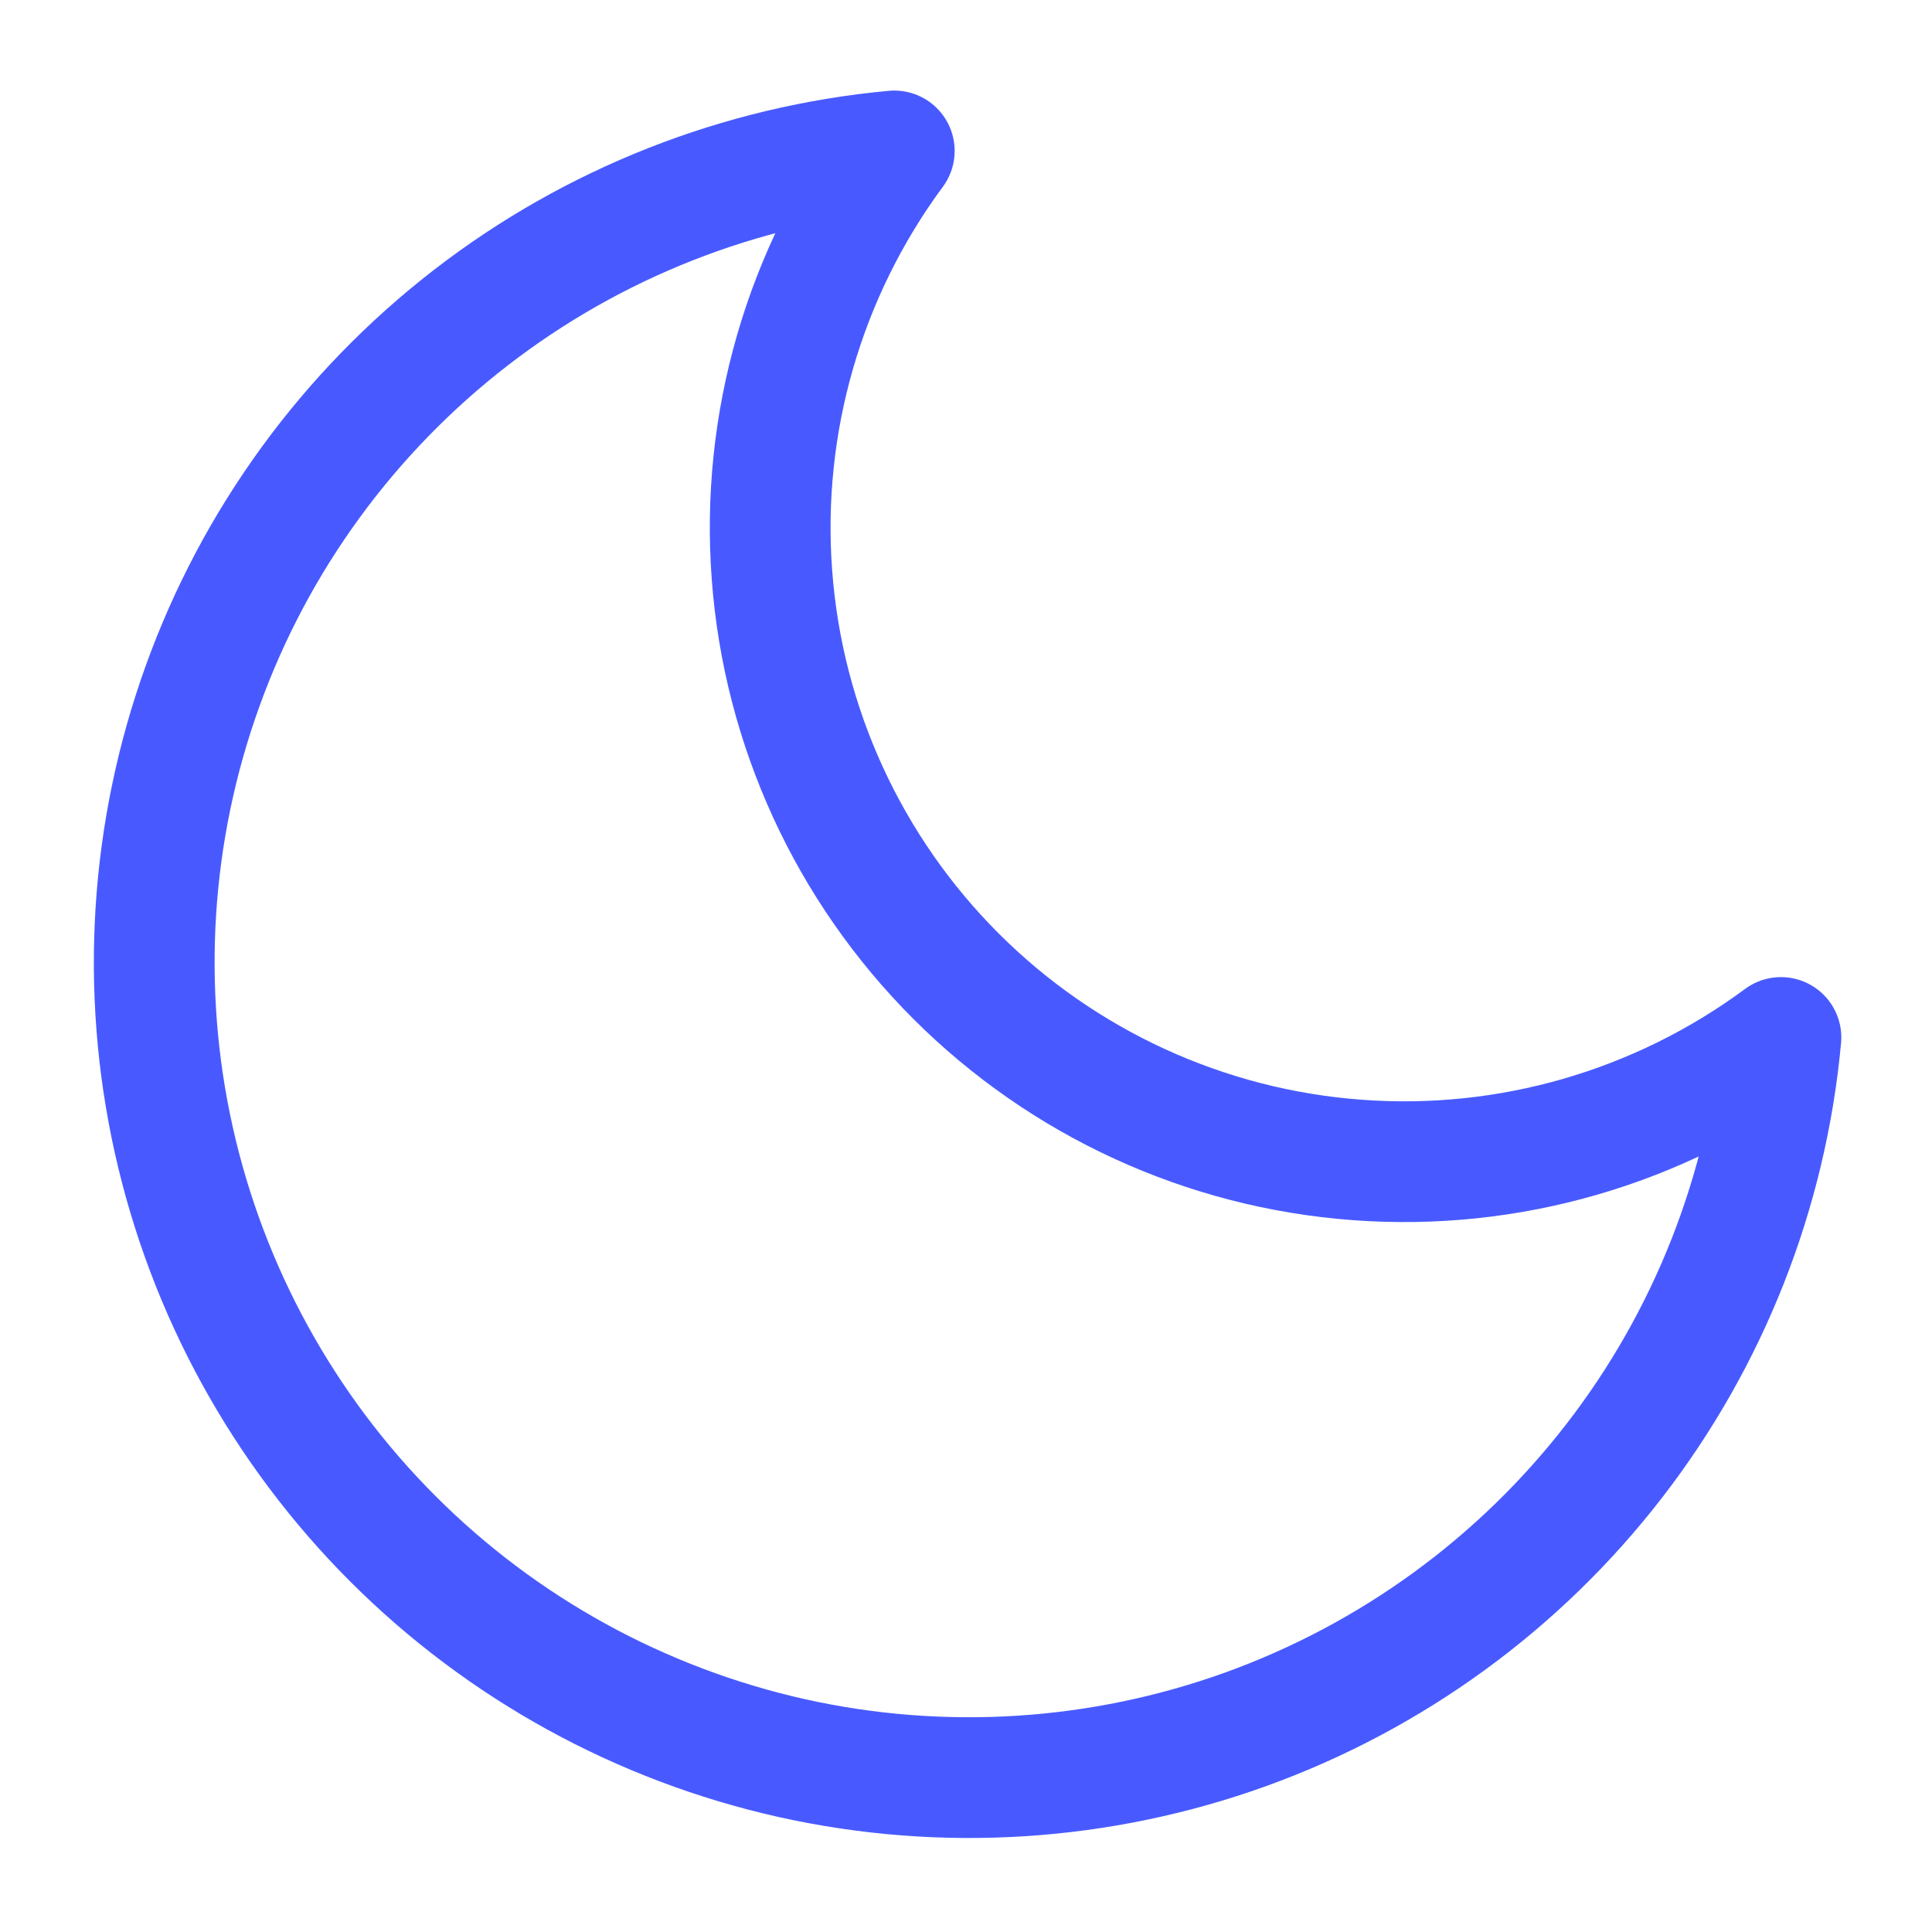 <svg width="16" height="16" viewBox="0 0 16 16" fill="none" xmlns="http://www.w3.org/2000/svg">
<path d="M14.749 8.592C14.631 9.869 14.152 11.086 13.367 12.1C12.583 13.114 11.526 13.884 10.32 14.32C9.115 14.755 7.81 14.839 6.558 14.56C5.307 14.28 4.161 13.651 3.254 12.744C2.348 11.838 1.718 10.692 1.439 9.44C1.16 8.189 1.243 6.884 1.679 5.678C2.114 4.472 2.884 3.416 3.899 2.631C4.913 1.847 6.13 1.368 7.406 1.25C6.659 2.261 6.299 3.507 6.393 4.761C6.486 6.015 7.027 7.194 7.916 8.083C8.805 8.972 9.984 9.513 11.238 9.606C12.492 9.7 13.738 9.34 14.749 8.592V8.592Z" stroke="#485AFF" stroke-linecap="round" stroke-linejoin="round"/>
</svg>
